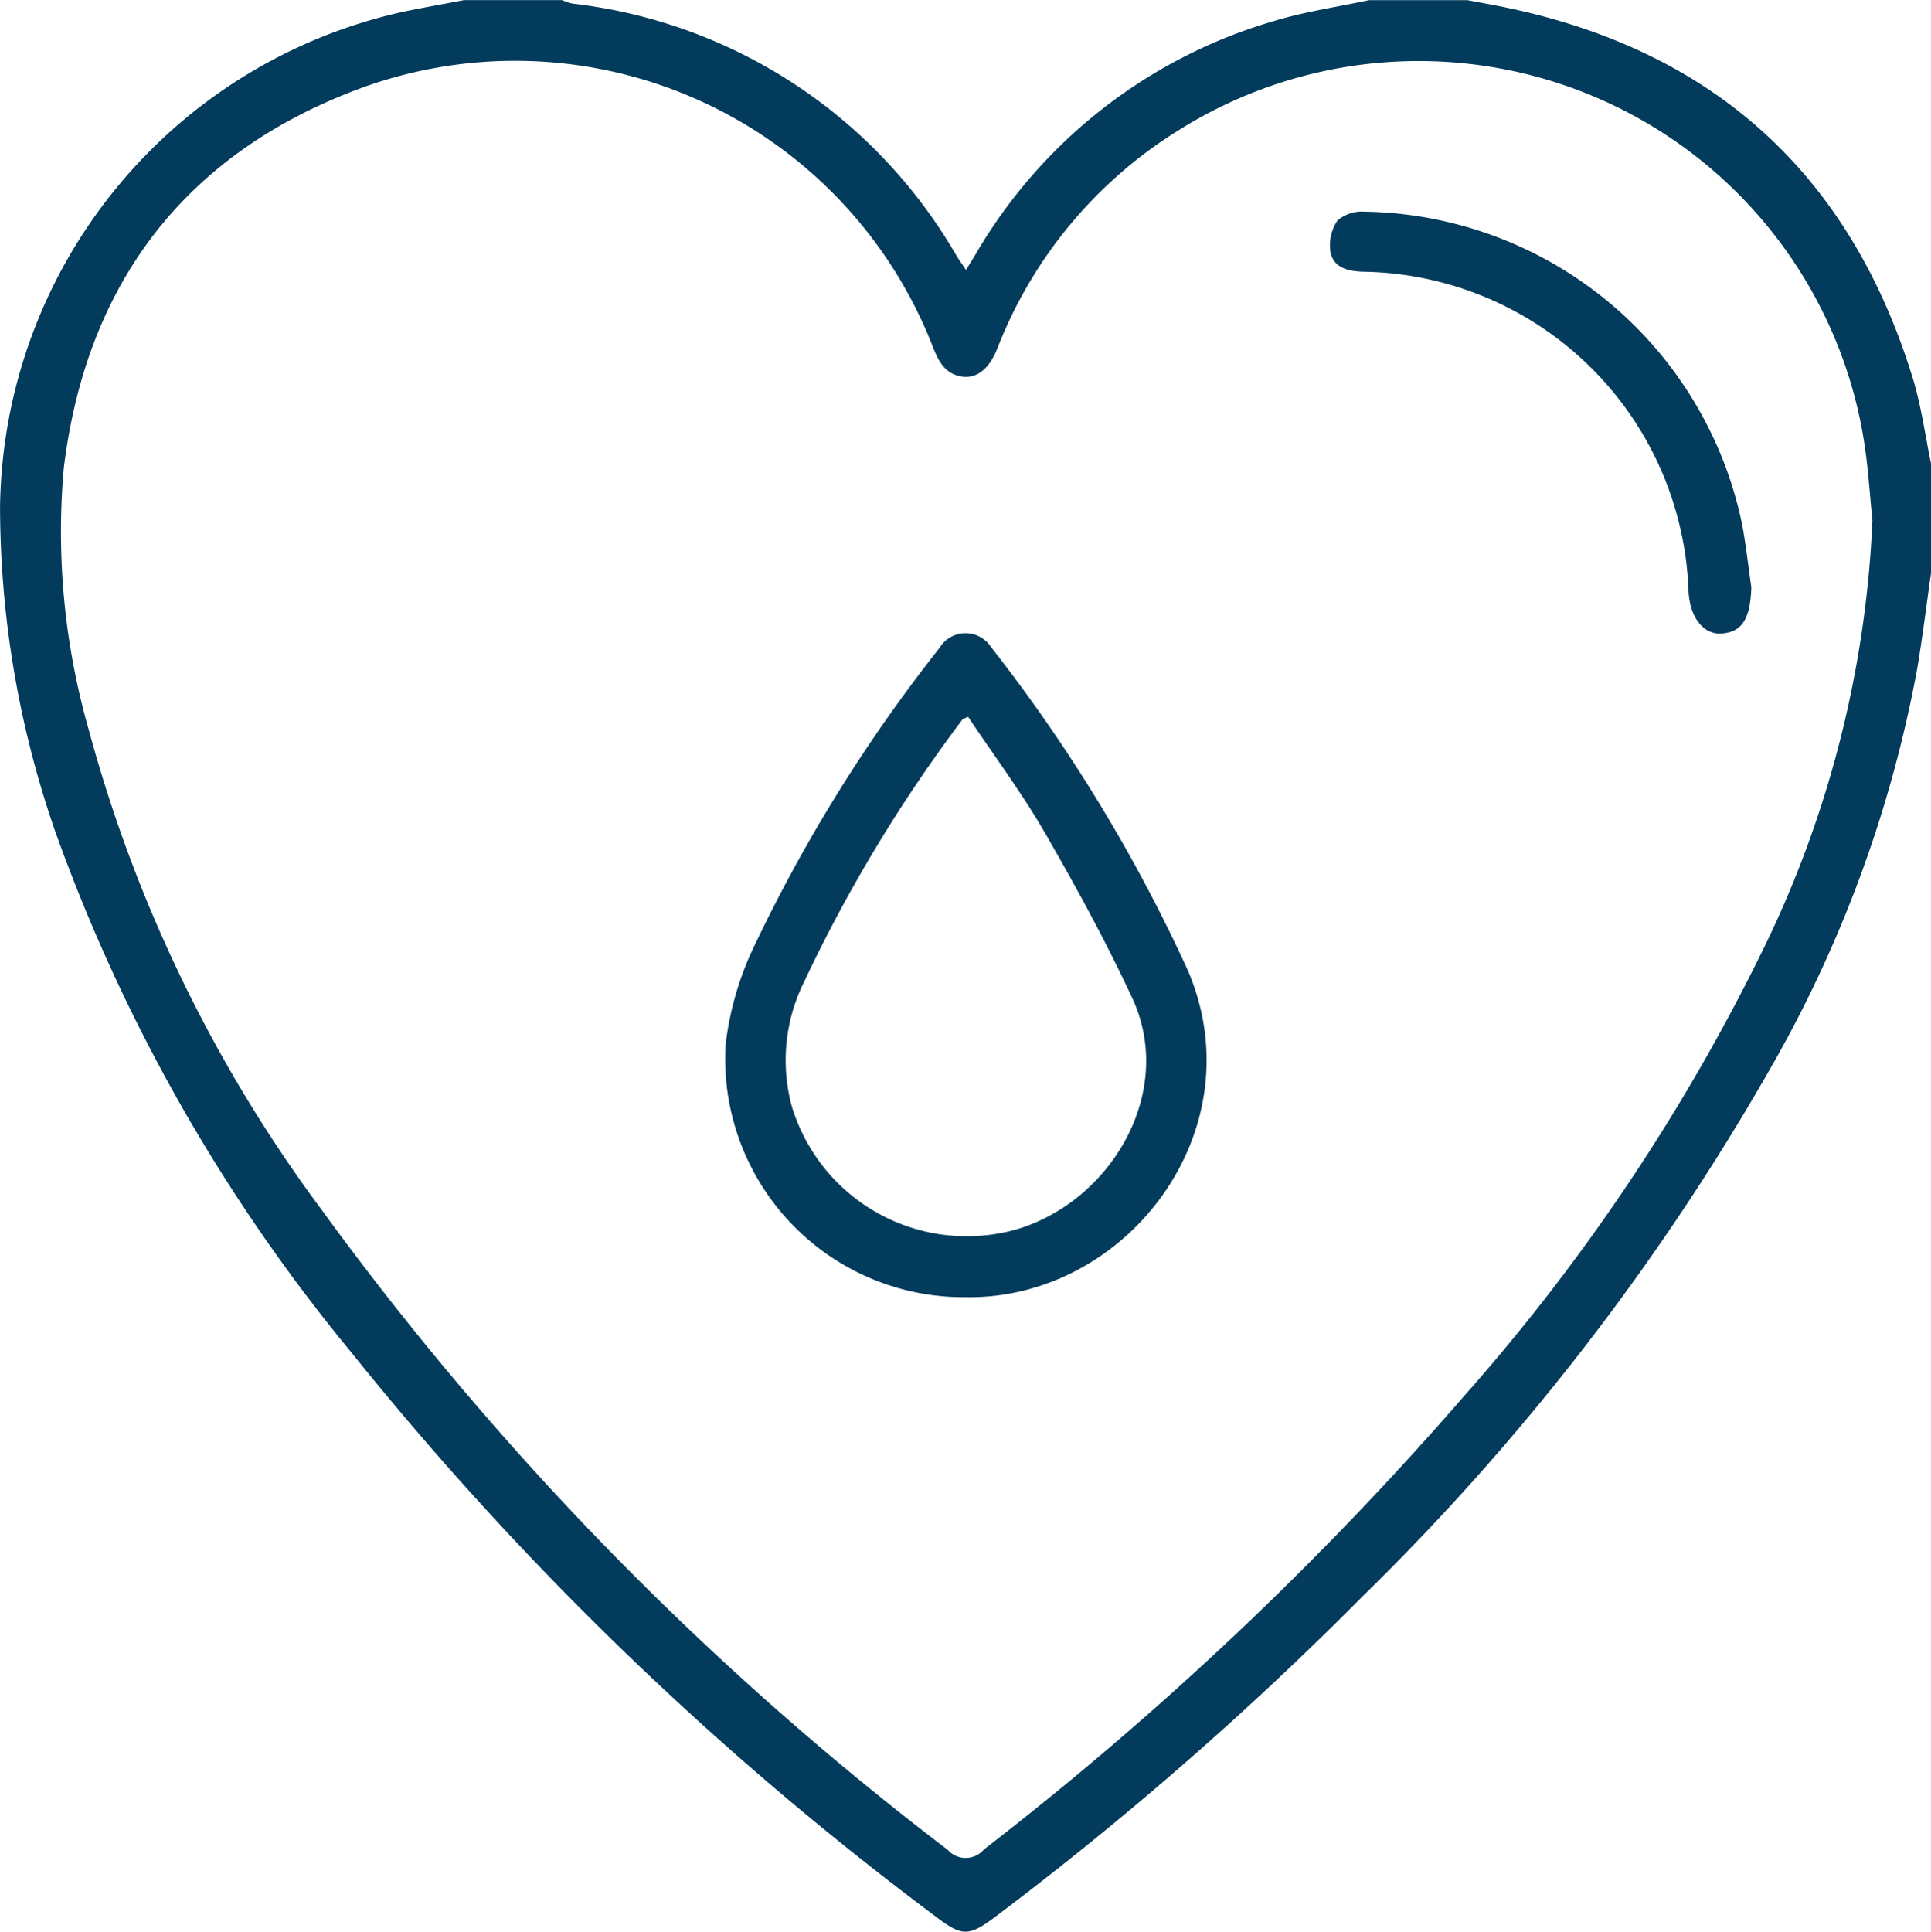 <svg id="Cuidado_del_entorno_icono" data-name="Cuidado del entorno icono" xmlns="http://www.w3.org/2000/svg" width="75.678" height="75.695" viewBox="0 0 75.678 75.695">
  <path id="Trazado_2403" data-name="Trazado 2403" d="M-1453.484,1333.889c-.181,1.259-.334,2.523-.548,3.777a49.447,49.447,0,0,1-5.747,15.626,94.292,94.292,0,0,1-15.972,20.68,133.006,133.006,0,0,1-14.345,12.522c-1.1.83-1.342.836-2.4.031a126.092,126.092,0,0,1-22.9-22.106,68.168,68.168,0,0,1-11.579-20.349,38.88,38.88,0,0,1-2.185-12.8,20.146,20.146,0,0,1,15.808-19.385c.788-.165,1.582-.3,2.374-.455h3.843a2.272,2.272,0,0,0,.409.137,20.014,20.014,0,0,1,15.043,9.868c.108.176.229.344.38.569.16-.261.275-.446.386-.631a20,20,0,0,1,11.691-9.125c1.211-.368,2.479-.55,3.722-.817h3.843l1,.187c8.4,1.591,13.94,6.424,16.46,14.624.336,1.093.486,2.243.721,3.366Zm-2.295-2.073c-.11-1.05-.169-2.109-.339-3.15a17.673,17.673,0,0,0-26.87-12.126,17.511,17.511,0,0,0-7.088,8.543c-.332.831-.834,1.209-1.443,1.09-.649-.127-.878-.64-1.094-1.18a17.566,17.566,0,0,0-22.344-10.136c-6.884,2.524-10.823,7.615-11.707,14.933a28.192,28.192,0,0,0,.979,10.227,55.945,55.945,0,0,0,9.116,18.8,121.064,121.064,0,0,0,24.55,25.1.94.94,0,0,0,1.42-.017,130.61,130.61,0,0,0,18.82-17.771,78.283,78.283,0,0,0,11.546-17.154A42.4,42.4,0,0,0-1455.779,1331.816Z" transform="translate(1529.162 -1311.426)" fill="#023b5c"/>
  <path id="Trazado_2404" data-name="Trazado 2404" d="M-1327.787,1505.048a9.343,9.343,0,0,1-9.429-9.894,12.224,12.224,0,0,1,1.185-3.994,61.245,61.245,0,0,1,7.2-11.556,1.189,1.189,0,0,1,2.01-.042,63.032,63.032,0,0,1,7.726,12.691C-1316.422,1498.525-1321.5,1505.137-1327.787,1505.048Zm.075-22.742c-.135.063-.194.07-.218.1a58.5,58.5,0,0,0-6.2,10.266,6.91,6.91,0,0,0-.5,4.867,7.161,7.161,0,0,0,8.915,4.822c3.661-1.146,6.135-5.391,4.432-9.045-1.034-2.219-2.213-4.377-3.439-6.5C-1325.626,1485.257-1326.714,1483.8-1327.712,1482.306Z" transform="translate(1365.653 -1454.216)" fill="#023b5c"/>
  <path id="Trazado_2405" data-name="Trazado 2405" d="M-1160.621,1382.171c-.044,1.252-.374,1.757-1.19,1.806-.648.039-1.231-.585-1.274-1.705a12.958,12.958,0,0,0-12.749-12.474c-.6-.019-1.151-.157-1.279-.755a1.735,1.735,0,0,1,.276-1.257,1.474,1.474,0,0,1,1.054-.342,15.37,15.37,0,0,1,14.8,12.253C-1160.83,1380.515-1160.74,1381.346-1160.621,1382.171Z" transform="translate(1229.258 -1359.15)" fill="#023b5c"/>
</svg>
